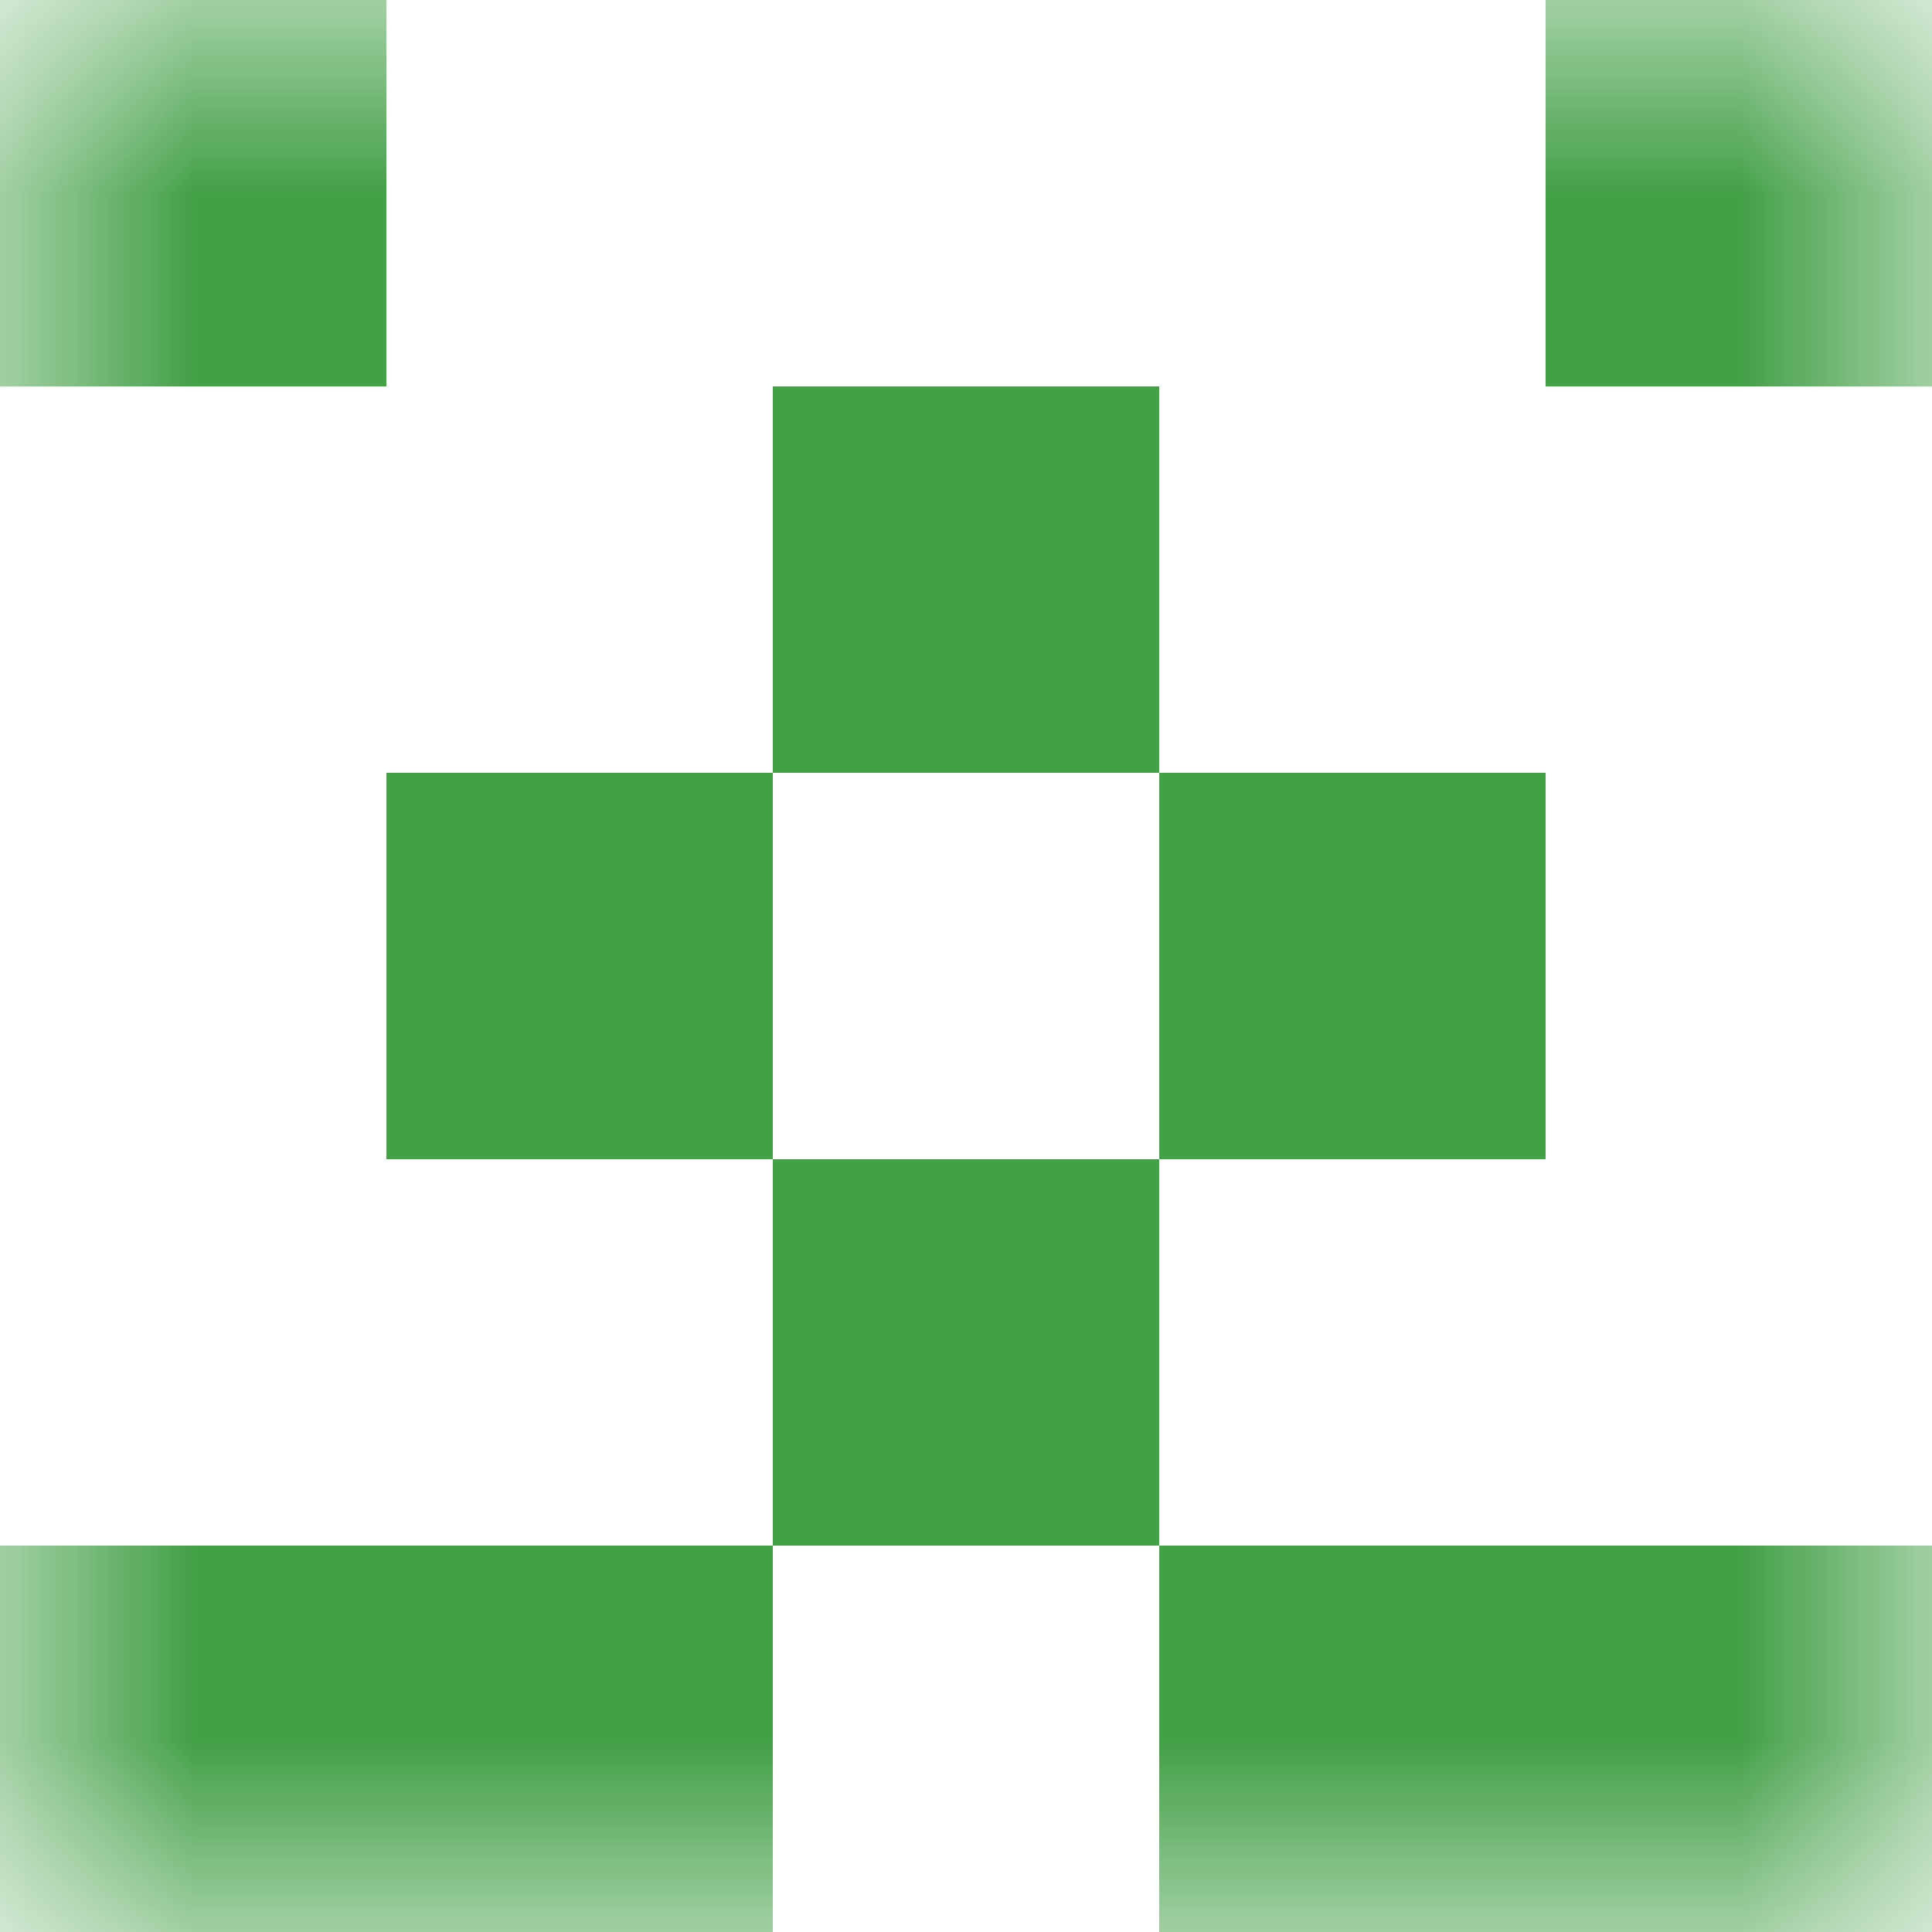 <svg xmlns="http://www.w3.org/2000/svg" viewBox="0 0 5 5" fill="none" shape-rendering="crispEdges"><mask id="viewboxMask"><rect width="5" height="5" rx="0" ry="0" x="0" y="0" fill="#fff" /></mask><g mask="url(#viewboxMask)"><path d="M1 0H0v1h1V0ZM5 0H4v1h1V0Z" fill="#43a047"/><path fill="#43a047" d="M2 1h1v1H2z"/><path d="M2 2H1v1h1V2ZM4 2H3v1h1V2Z" fill="#43a047"/><path fill="#43a047" d="M2 3h1v1H2z"/><path d="M2 4H0v1h2V4ZM5 4H3v1h2V4Z" fill="#43a047"/></g></svg>